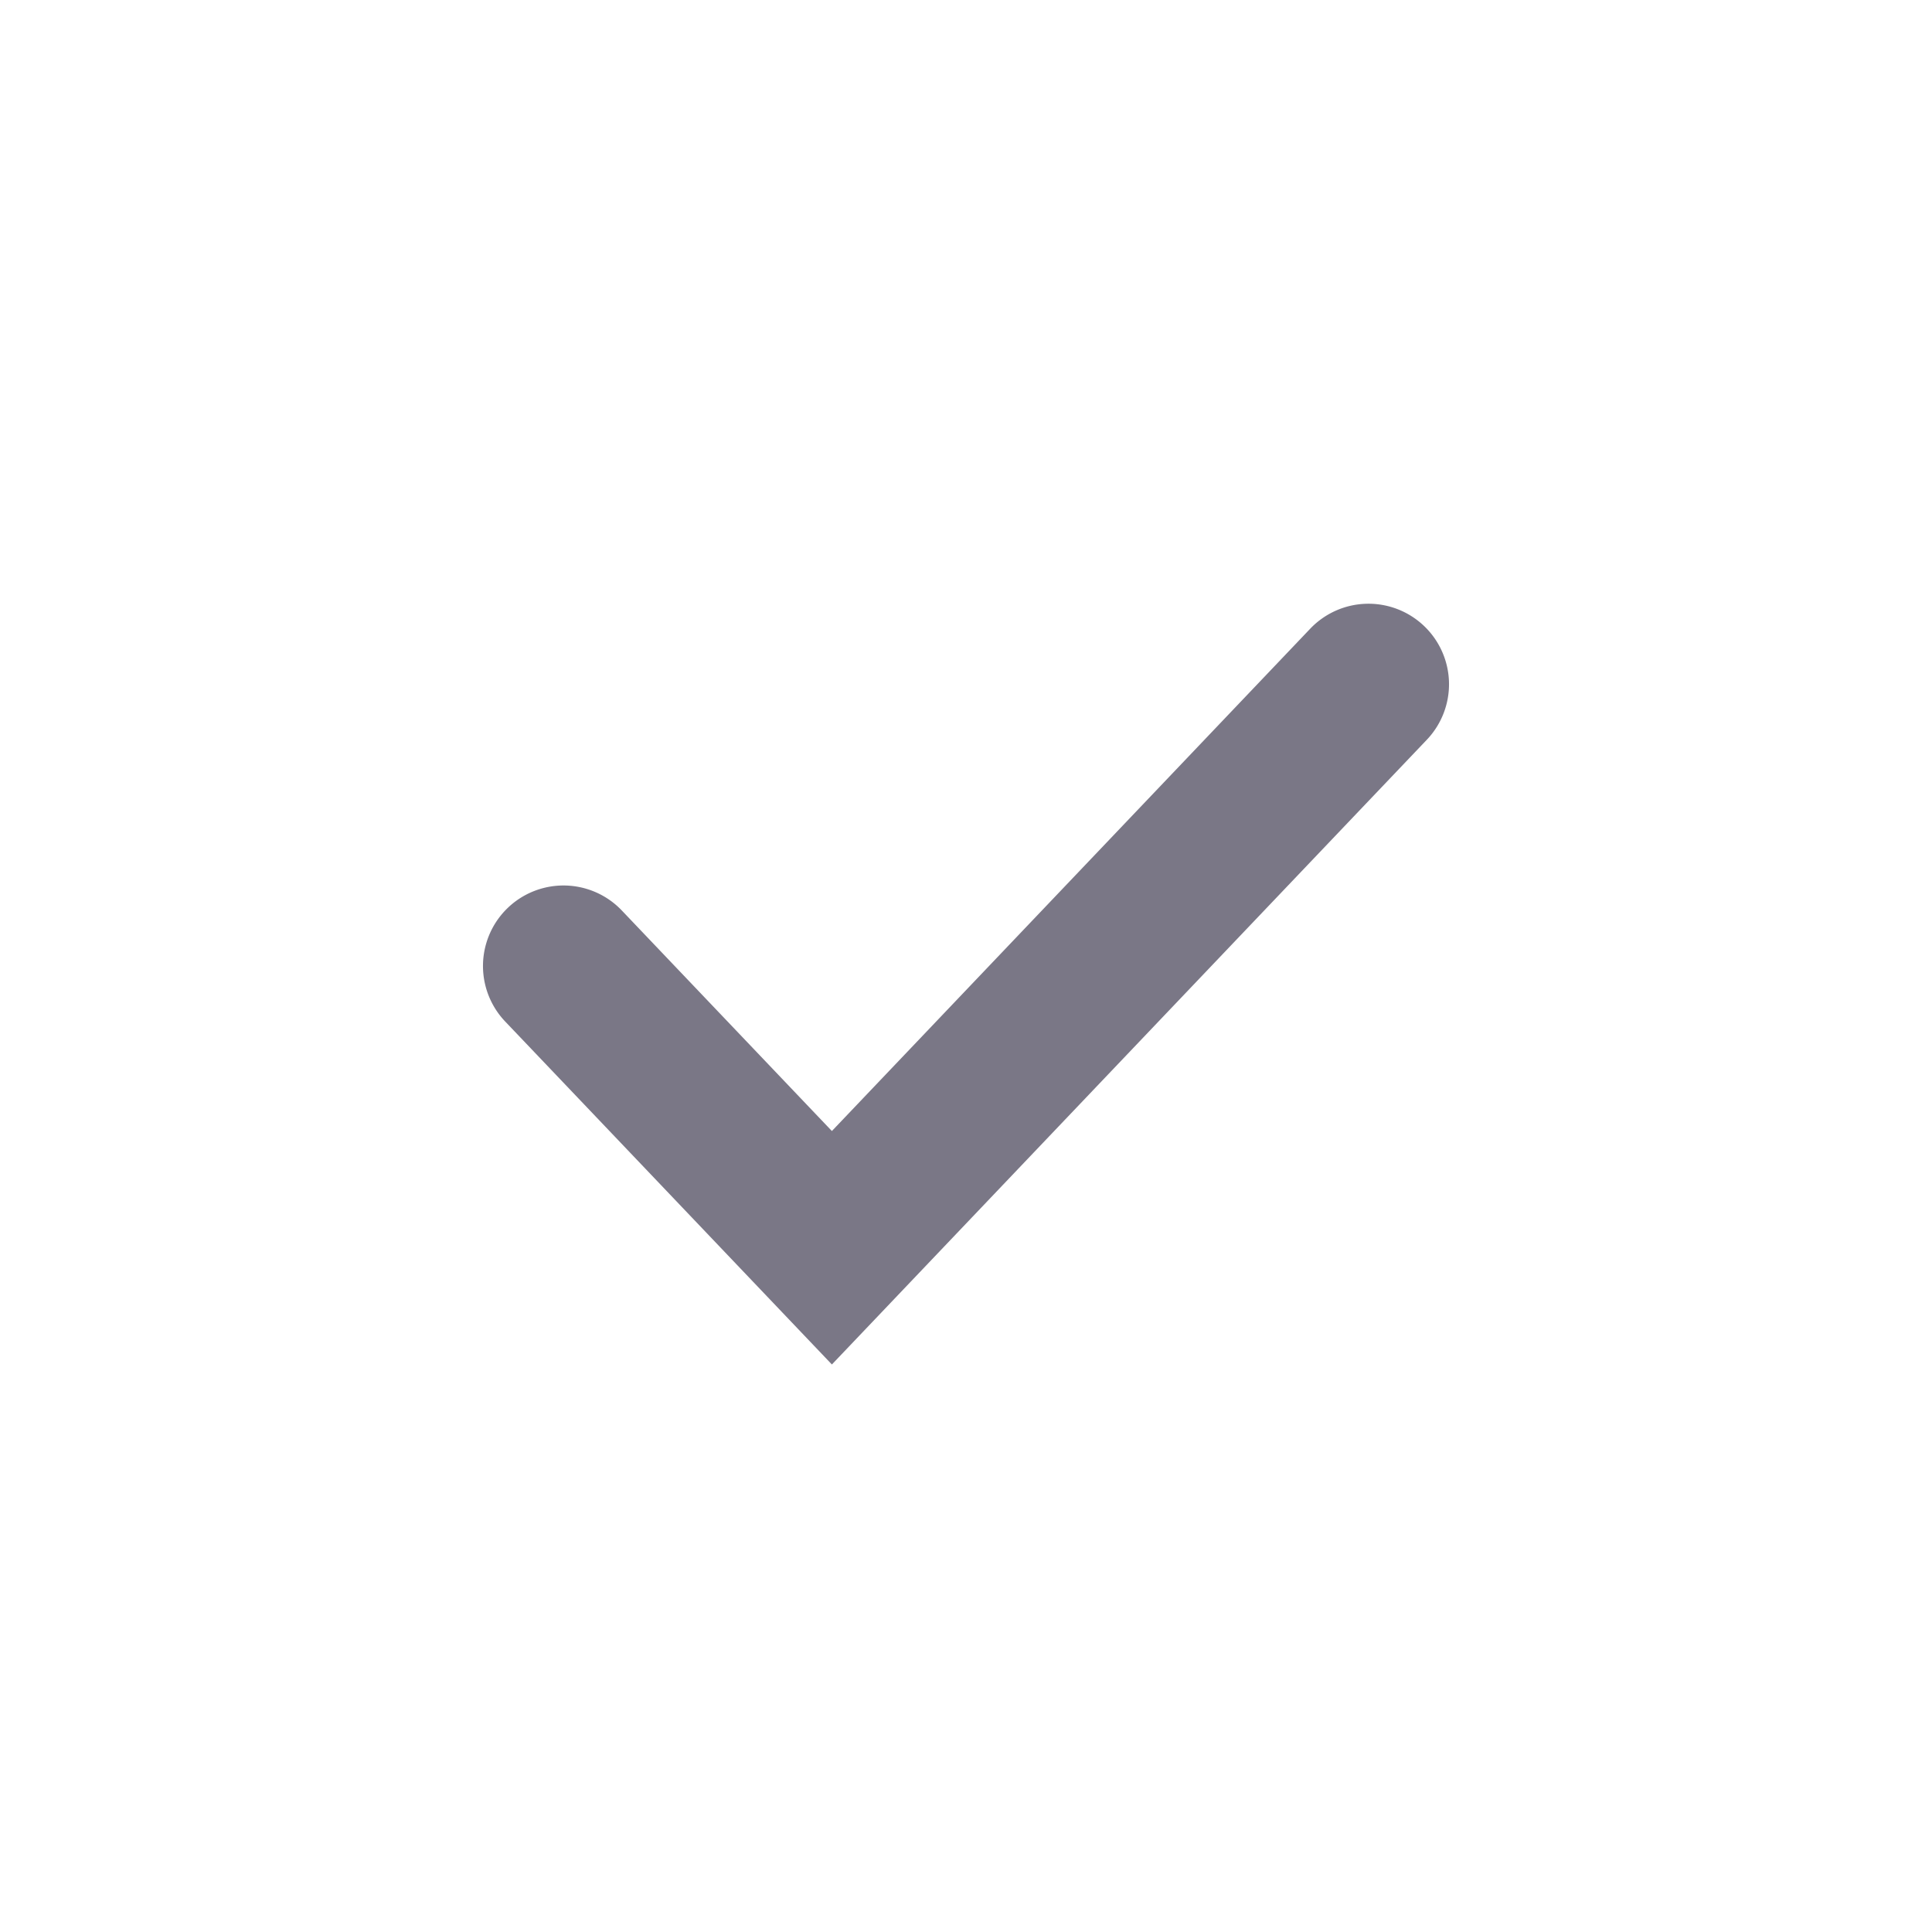 <svg xmlns="http://www.w3.org/2000/svg" width="1em" height="1em" viewBox="0 0 24 24"><path fill="#7A7786" d="M17.69 7.776a1 1 0 0 1 .034 1.414l-7.39 7.76l-4.058-4.26a1 1 0 0 1 1.448-1.38l2.61 2.74l5.942-6.24a1 1 0 0 1 1.414-.034"/></svg>